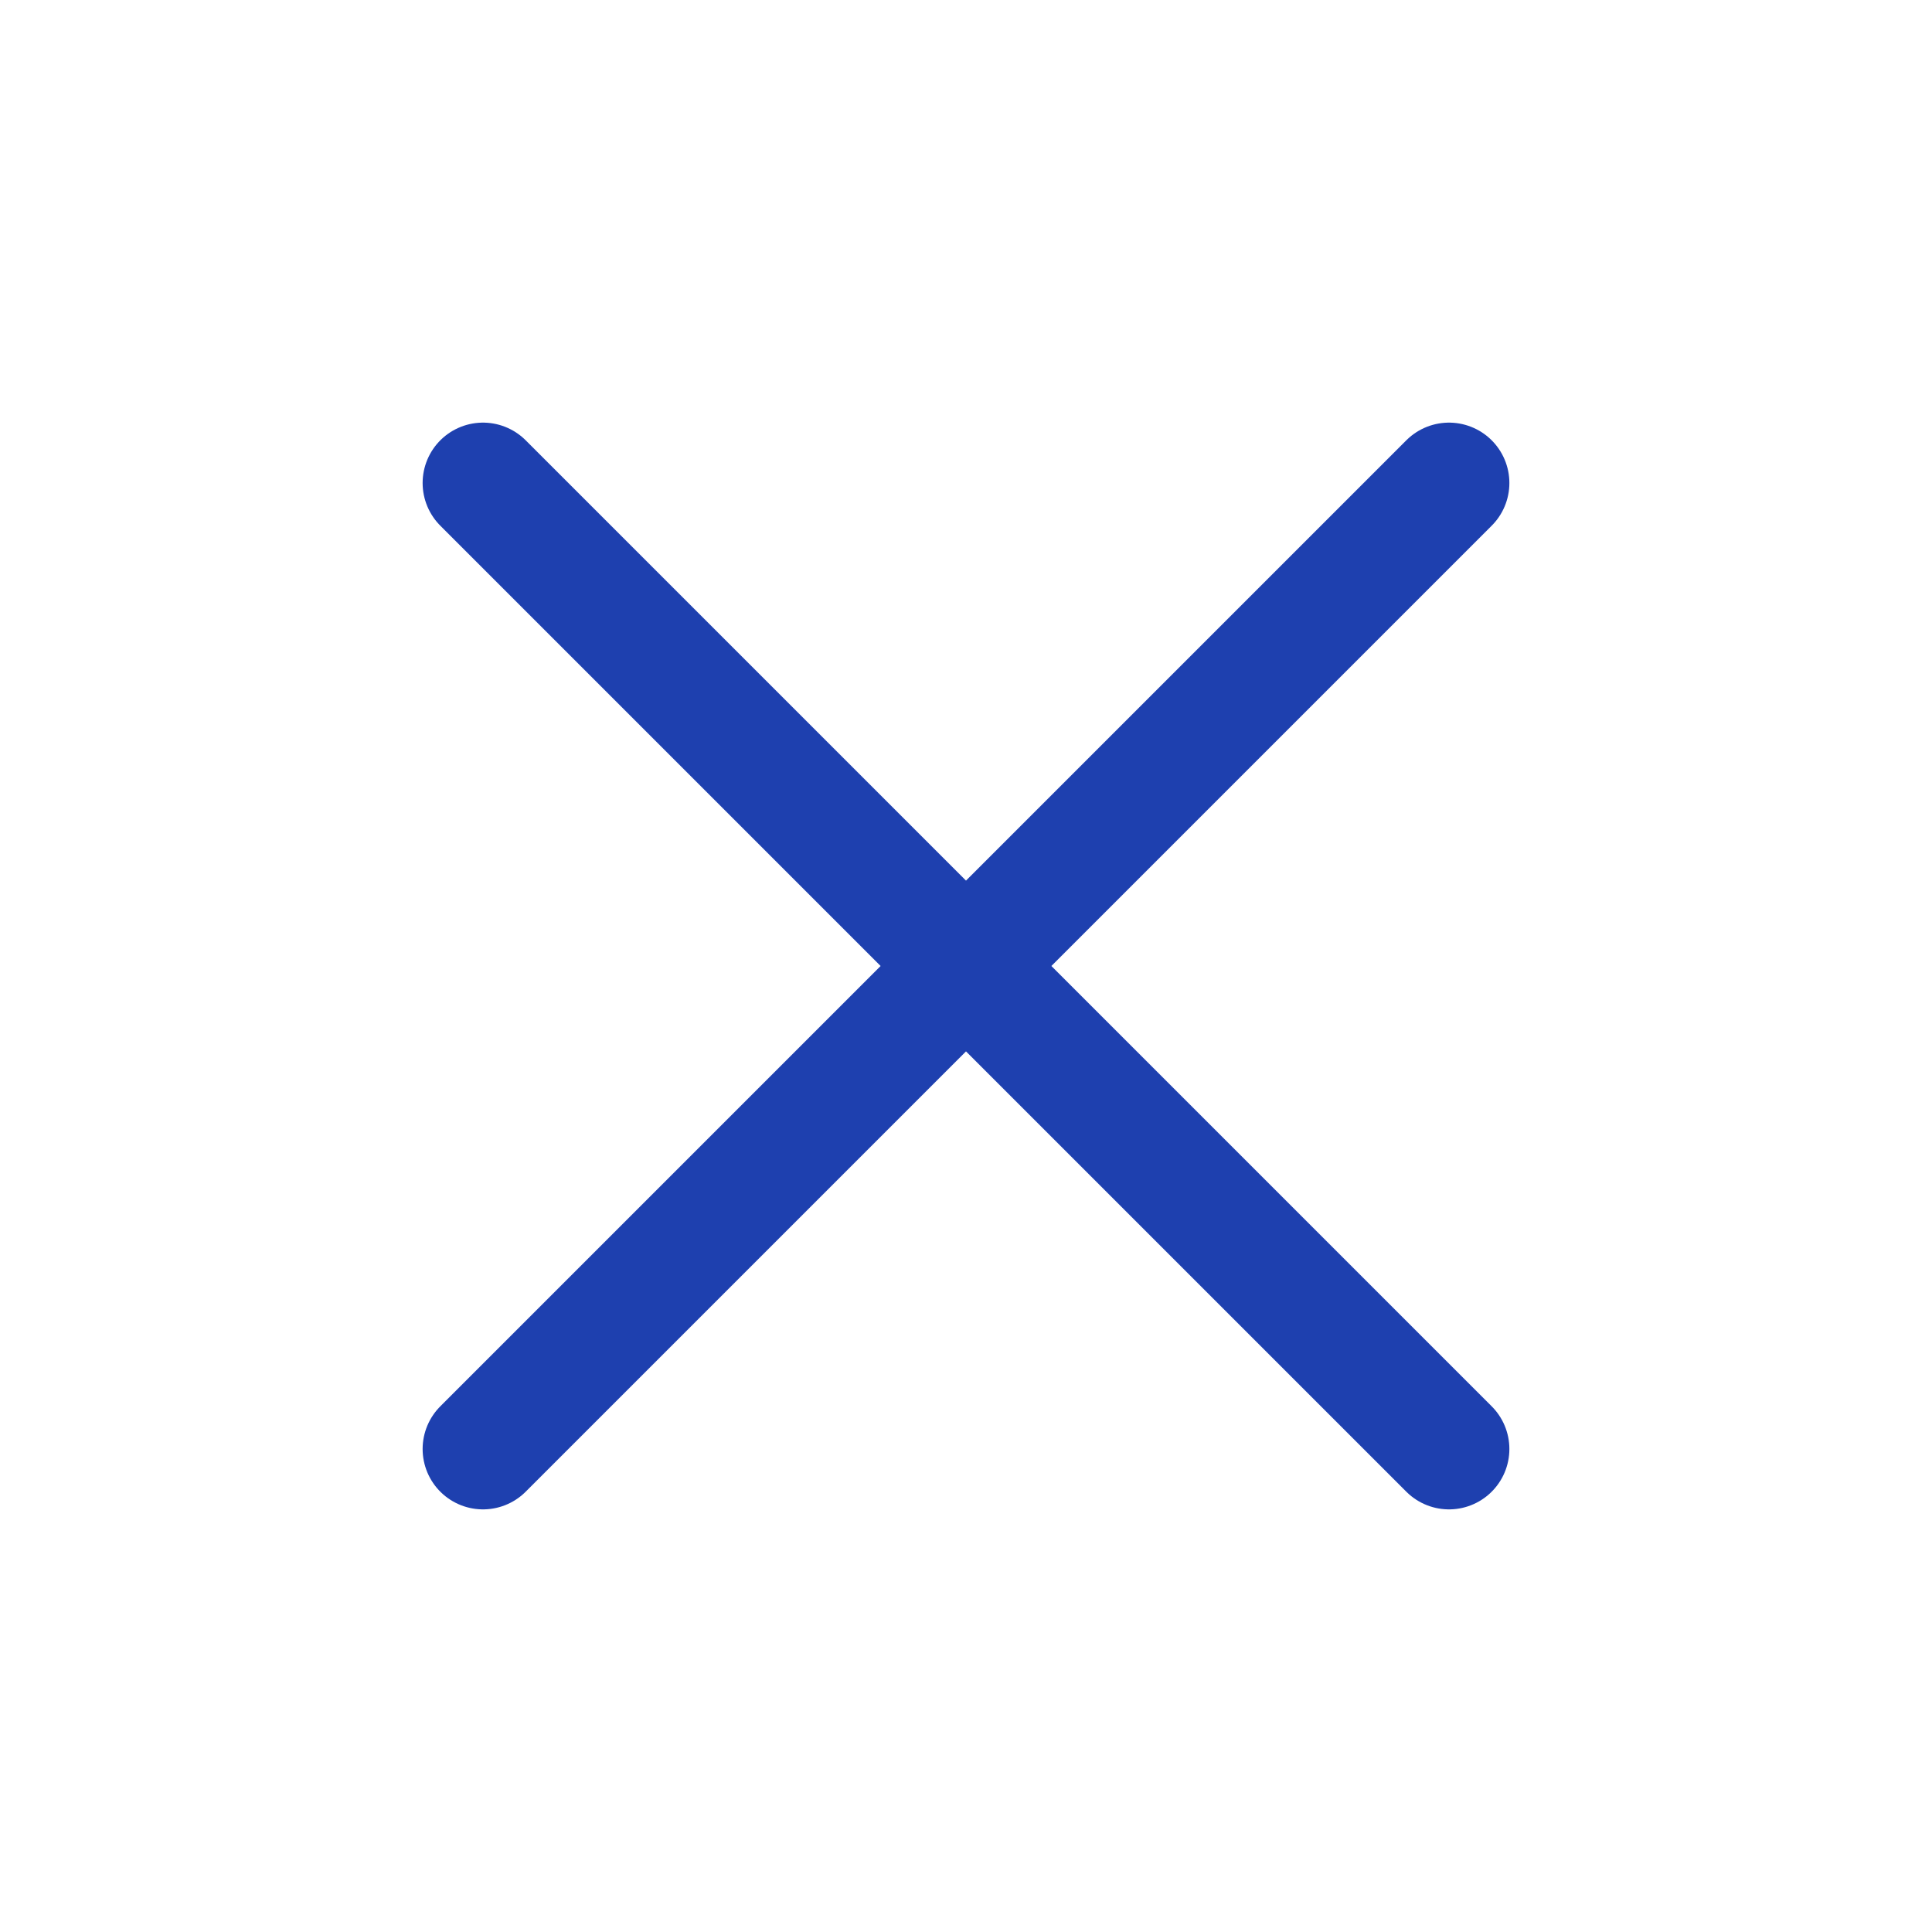 <svg width="40" height="40" viewBox="0 0 40 40" fill="none" xmlns="http://www.w3.org/2000/svg">
<g id="x-close">
<path id="Icon" d="M30 10L10 30M10 10L30 30" stroke="#1E40AF" stroke-width="2.5" stroke-linecap="round" stroke-linejoin="round"/>
</g>
</svg>
